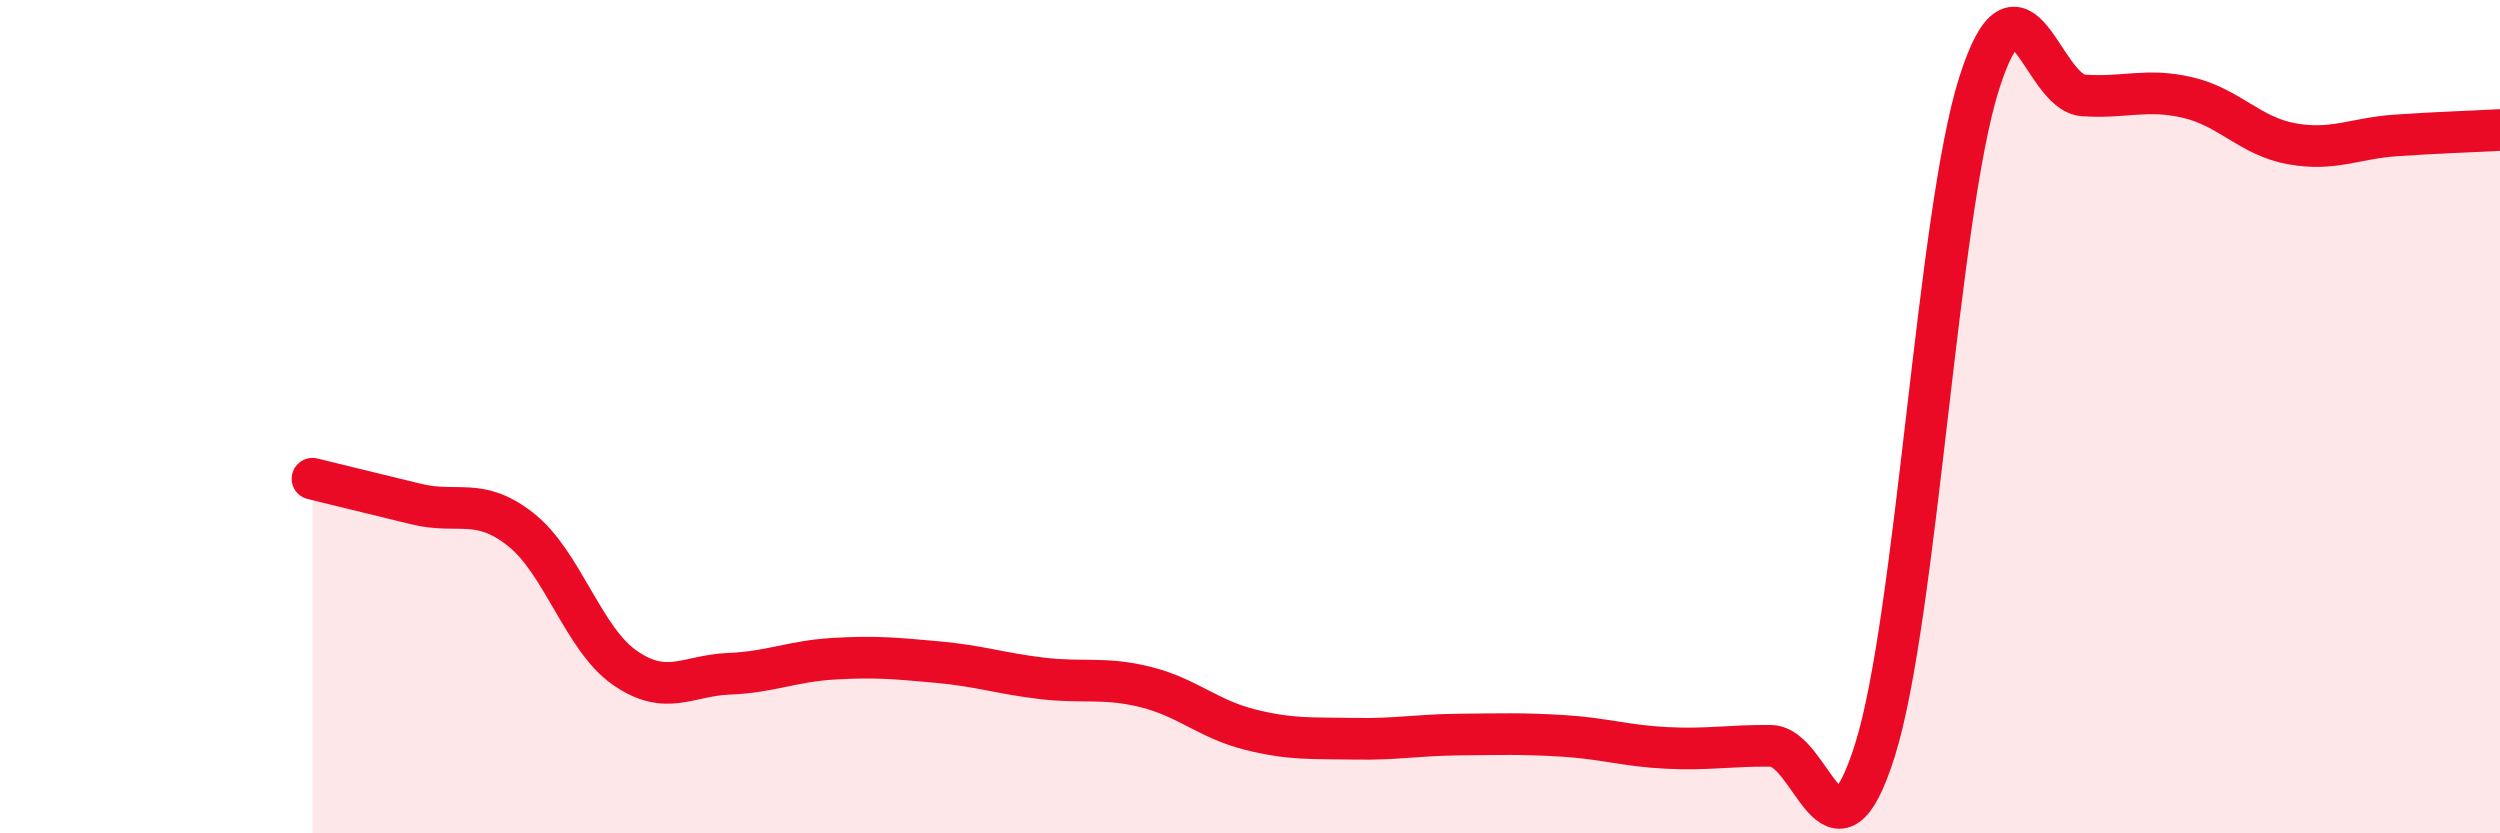 
    <svg width="60" height="20" viewBox="0 0 60 20" xmlns="http://www.w3.org/2000/svg">
      <path
        d="M 7.5,11.49 C 8,11.61 9,11.86 10,12.1 C 11,12.34 11.5,11.92 12.5,12.71 C 13.5,13.5 14,15.34 15,16.03 C 16,16.72 16.5,16.21 17.5,16.17 C 18.5,16.13 19,15.87 20,15.81 C 21,15.75 21.5,15.8 22.5,15.89 C 23.5,15.98 24,16.16 25,16.28 C 26,16.4 26.5,16.24 27.5,16.49 C 28.5,16.74 29,17.26 30,17.51 C 31,17.76 31.5,17.71 32.5,17.73 C 33.5,17.75 34,17.64 35,17.63 C 36,17.62 36.5,17.6 37.5,17.66 C 38.5,17.72 39,17.9 40,17.95 C 41,18 41.5,17.89 42.5,17.9 C 43.5,17.91 44,21.18 45,18 C 46,14.82 46.5,5.14 47.5,2 C 48.5,-1.14 49,2.22 50,2.29 C 51,2.36 51.5,2.11 52.5,2.34 C 53.5,2.57 54,3.27 55,3.45 C 56,3.63 56.5,3.32 57.5,3.25 C 58.5,3.18 59.5,3.15 60,3.12L60 20L7.5 20Z"
        fill="#EB0A25"
        opacity="0.1"
        stroke-linecap="round"
        stroke-linejoin="round"
      />
      <path
        d="M 7.5,11.49 C 8,11.61 9,11.86 10,12.1 C 11,12.34 11.5,11.92 12.5,12.71 C 13.5,13.5 14,15.34 15,16.03 C 16,16.72 16.5,16.21 17.5,16.17 C 18.5,16.13 19,15.87 20,15.81 C 21,15.75 21.5,15.8 22.5,15.89 C 23.5,15.98 24,16.16 25,16.28 C 26,16.4 26.5,16.24 27.5,16.49 C 28.5,16.74 29,17.26 30,17.51 C 31,17.76 31.5,17.71 32.5,17.73 C 33.5,17.75 34,17.64 35,17.63 C 36,17.62 36.5,17.6 37.5,17.66 C 38.5,17.72 39,17.9 40,17.95 C 41,18 41.5,17.89 42.5,17.9 C 43.5,17.91 44,21.18 45,18 C 46,14.82 46.5,5.14 47.5,2 C 48.5,-1.14 49,2.22 50,2.29 C 51,2.36 51.5,2.11 52.5,2.34 C 53.5,2.57 54,3.27 55,3.45 C 56,3.63 56.5,3.32 57.5,3.25 C 58.5,3.18 59.5,3.15 60,3.12"
        stroke="#EB0A25"
        stroke-width="1"
        fill="none"
        stroke-linecap="round"
        stroke-linejoin="round"
      />
    </svg>
  